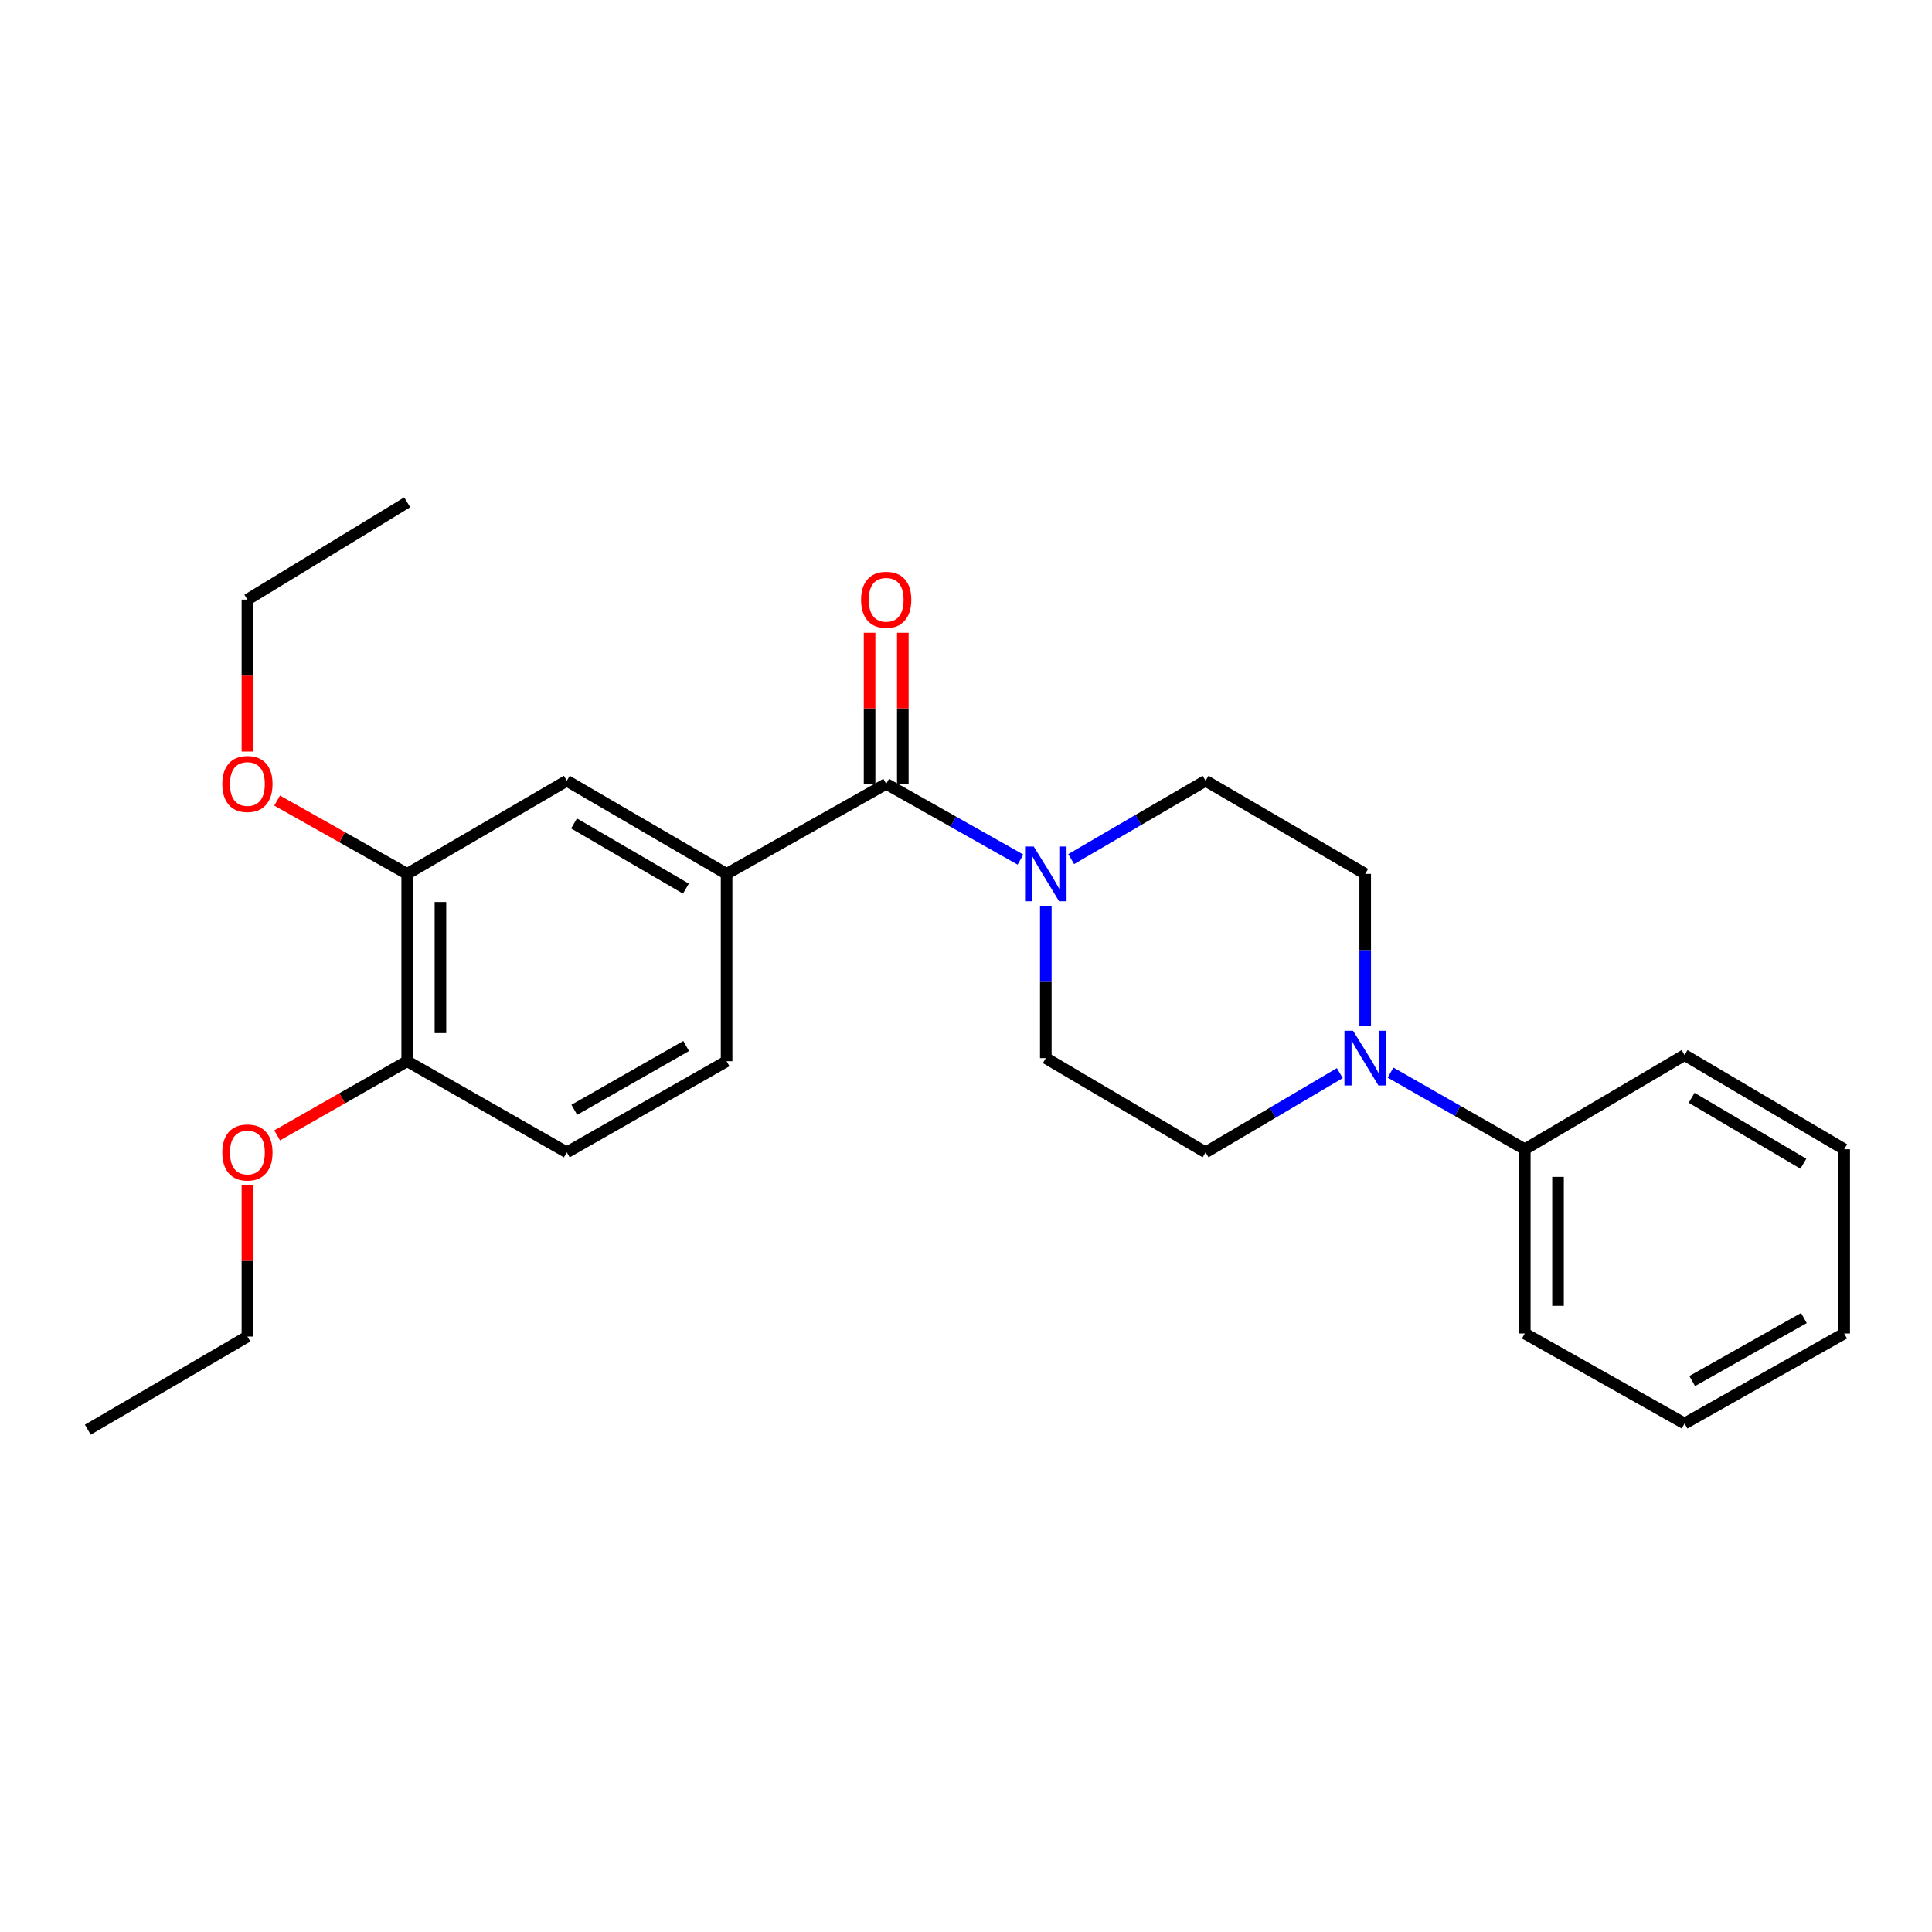 <?xml version='1.0' encoding='iso-8859-1'?>
<svg version='1.1' baseProfile='full'
              xmlns='http://www.w3.org/2000/svg'
                      xmlns:rdkit='http://www.rdkit.org/xml'
                      xmlns:xlink='http://www.w3.org/1999/xlink'
                  xml:space='preserve'
width='1000px' height='1000px' viewBox='0 0 1000 1000'>
<!-- END OF HEADER -->
<rect style='opacity:1.0;fill:#FFFFFF;stroke:none' width='1000' height='1000' x='0' y='0'> </rect>
<path class='bond-0' d='M 458.691,405.714 L 493.444,425.318' style='fill:none;fill-rule:evenodd;stroke:#000000;stroke-width:6px;stroke-linecap:butt;stroke-linejoin:miter;stroke-opacity:1' />
<path class='bond-0' d='M 493.444,425.318 L 528.198,444.921' style='fill:none;fill-rule:evenodd;stroke:#0000FF;stroke-width:6px;stroke-linecap:butt;stroke-linejoin:miter;stroke-opacity:1' />
<path class='bond-2' d='M 458.691,405.714 L 376.082,452.317' style='fill:none;fill-rule:evenodd;stroke:#000000;stroke-width:6px;stroke-linecap:butt;stroke-linejoin:miter;stroke-opacity:1' />
<path class='bond-9' d='M 467.291,405.714 L 467.291,366.608' style='fill:none;fill-rule:evenodd;stroke:#000000;stroke-width:6px;stroke-linecap:butt;stroke-linejoin:miter;stroke-opacity:1' />
<path class='bond-9' d='M 467.291,366.608 L 467.291,327.502' style='fill:none;fill-rule:evenodd;stroke:#FF0000;stroke-width:6px;stroke-linecap:butt;stroke-linejoin:miter;stroke-opacity:1' />
<path class='bond-9' d='M 450.091,405.714 L 450.091,366.608' style='fill:none;fill-rule:evenodd;stroke:#000000;stroke-width:6px;stroke-linecap:butt;stroke-linejoin:miter;stroke-opacity:1' />
<path class='bond-9' d='M 450.091,366.608 L 450.091,327.502' style='fill:none;fill-rule:evenodd;stroke:#FF0000;stroke-width:6px;stroke-linecap:butt;stroke-linejoin:miter;stroke-opacity:1' />
<path class='bond-5' d='M 554.442,444.663 L 589.223,424.39' style='fill:none;fill-rule:evenodd;stroke:#0000FF;stroke-width:6px;stroke-linecap:butt;stroke-linejoin:miter;stroke-opacity:1' />
<path class='bond-5' d='M 589.223,424.39 L 624.004,404.118' style='fill:none;fill-rule:evenodd;stroke:#000000;stroke-width:6px;stroke-linecap:butt;stroke-linejoin:miter;stroke-opacity:1' />
<path class='bond-6' d='M 541.309,468.861 L 541.309,508.272' style='fill:none;fill-rule:evenodd;stroke:#0000FF;stroke-width:6px;stroke-linecap:butt;stroke-linejoin:miter;stroke-opacity:1' />
<path class='bond-6' d='M 541.309,508.272 L 541.309,547.683' style='fill:none;fill-rule:evenodd;stroke:#000000;stroke-width:6px;stroke-linecap:butt;stroke-linejoin:miter;stroke-opacity:1' />
<path class='bond-1' d='M 693.484,555.437 L 658.744,575.942' style='fill:none;fill-rule:evenodd;stroke:#0000FF;stroke-width:6px;stroke-linecap:butt;stroke-linejoin:miter;stroke-opacity:1' />
<path class='bond-1' d='M 658.744,575.942 L 624.004,596.446' style='fill:none;fill-rule:evenodd;stroke:#000000;stroke-width:6px;stroke-linecap:butt;stroke-linejoin:miter;stroke-opacity:1' />
<path class='bond-11' d='M 719.741,555.171 L 754.486,575.006' style='fill:none;fill-rule:evenodd;stroke:#0000FF;stroke-width:6px;stroke-linecap:butt;stroke-linejoin:miter;stroke-opacity:1' />
<path class='bond-11' d='M 754.486,575.006 L 789.232,594.84' style='fill:none;fill-rule:evenodd;stroke:#000000;stroke-width:6px;stroke-linecap:butt;stroke-linejoin:miter;stroke-opacity:1' />
<path class='bond-25' d='M 706.623,531.139 L 706.623,491.728' style='fill:none;fill-rule:evenodd;stroke:#0000FF;stroke-width:6px;stroke-linecap:butt;stroke-linejoin:miter;stroke-opacity:1' />
<path class='bond-25' d='M 706.623,491.728 L 706.623,452.317' style='fill:none;fill-rule:evenodd;stroke:#000000;stroke-width:6px;stroke-linecap:butt;stroke-linejoin:miter;stroke-opacity:1' />
<path class='bond-3' d='M 376.082,452.317 L 293.377,404.118' style='fill:none;fill-rule:evenodd;stroke:#000000;stroke-width:6px;stroke-linecap:butt;stroke-linejoin:miter;stroke-opacity:1' />
<path class='bond-3' d='M 355.015,459.948 L 297.122,426.209' style='fill:none;fill-rule:evenodd;stroke:#000000;stroke-width:6px;stroke-linecap:butt;stroke-linejoin:miter;stroke-opacity:1' />
<path class='bond-12' d='M 376.082,452.317 L 376.082,549.279' style='fill:none;fill-rule:evenodd;stroke:#000000;stroke-width:6px;stroke-linecap:butt;stroke-linejoin:miter;stroke-opacity:1' />
<path class='bond-4' d='M 293.377,404.118 L 210.768,452.317' style='fill:none;fill-rule:evenodd;stroke:#000000;stroke-width:6px;stroke-linecap:butt;stroke-linejoin:miter;stroke-opacity:1' />
<path class='bond-14' d='M 210.768,452.317 L 177.102,433.347' style='fill:none;fill-rule:evenodd;stroke:#000000;stroke-width:6px;stroke-linecap:butt;stroke-linejoin:miter;stroke-opacity:1' />
<path class='bond-14' d='M 177.102,433.347 L 143.437,414.377' style='fill:none;fill-rule:evenodd;stroke:#FF0000;stroke-width:6px;stroke-linecap:butt;stroke-linejoin:miter;stroke-opacity:1' />
<path class='bond-26' d='M 210.768,452.317 L 210.768,549.279' style='fill:none;fill-rule:evenodd;stroke:#000000;stroke-width:6px;stroke-linecap:butt;stroke-linejoin:miter;stroke-opacity:1' />
<path class='bond-26' d='M 227.968,466.861 L 227.968,534.734' style='fill:none;fill-rule:evenodd;stroke:#000000;stroke-width:6px;stroke-linecap:butt;stroke-linejoin:miter;stroke-opacity:1' />
<path class='bond-7' d='M 624.004,404.118 L 706.623,452.317' style='fill:none;fill-rule:evenodd;stroke:#000000;stroke-width:6px;stroke-linecap:butt;stroke-linejoin:miter;stroke-opacity:1' />
<path class='bond-8' d='M 541.309,547.683 L 624.004,596.446' style='fill:none;fill-rule:evenodd;stroke:#000000;stroke-width:6px;stroke-linecap:butt;stroke-linejoin:miter;stroke-opacity:1' />
<path class='bond-10' d='M 210.768,549.279 L 293.377,596.446' style='fill:none;fill-rule:evenodd;stroke:#000000;stroke-width:6px;stroke-linecap:butt;stroke-linejoin:miter;stroke-opacity:1' />
<path class='bond-15' d='M 210.768,549.279 L 177.106,568.476' style='fill:none;fill-rule:evenodd;stroke:#000000;stroke-width:6px;stroke-linecap:butt;stroke-linejoin:miter;stroke-opacity:1' />
<path class='bond-15' d='M 177.106,568.476 L 143.444,587.674' style='fill:none;fill-rule:evenodd;stroke:#FF0000;stroke-width:6px;stroke-linecap:butt;stroke-linejoin:miter;stroke-opacity:1' />
<path class='bond-16' d='M 789.232,594.84 L 789.232,690.216' style='fill:none;fill-rule:evenodd;stroke:#000000;stroke-width:6px;stroke-linecap:butt;stroke-linejoin:miter;stroke-opacity:1' />
<path class='bond-16' d='M 806.432,609.147 L 806.432,675.909' style='fill:none;fill-rule:evenodd;stroke:#000000;stroke-width:6px;stroke-linecap:butt;stroke-linejoin:miter;stroke-opacity:1' />
<path class='bond-17' d='M 789.232,594.84 L 871.936,546.097' style='fill:none;fill-rule:evenodd;stroke:#000000;stroke-width:6px;stroke-linecap:butt;stroke-linejoin:miter;stroke-opacity:1' />
<path class='bond-13' d='M 376.082,549.279 L 293.377,596.446' style='fill:none;fill-rule:evenodd;stroke:#000000;stroke-width:6px;stroke-linecap:butt;stroke-linejoin:miter;stroke-opacity:1' />
<path class='bond-13' d='M 355.155,541.413 L 297.262,574.429' style='fill:none;fill-rule:evenodd;stroke:#000000;stroke-width:6px;stroke-linecap:butt;stroke-linejoin:miter;stroke-opacity:1' />
<path class='bond-18' d='M 128.064,389.01 L 128.064,349.684' style='fill:none;fill-rule:evenodd;stroke:#FF0000;stroke-width:6px;stroke-linecap:butt;stroke-linejoin:miter;stroke-opacity:1' />
<path class='bond-18' d='M 128.064,349.684 L 128.064,310.358' style='fill:none;fill-rule:evenodd;stroke:#000000;stroke-width:6px;stroke-linecap:butt;stroke-linejoin:miter;stroke-opacity:1' />
<path class='bond-19' d='M 128.064,613.59 L 128.064,652.696' style='fill:none;fill-rule:evenodd;stroke:#FF0000;stroke-width:6px;stroke-linecap:butt;stroke-linejoin:miter;stroke-opacity:1' />
<path class='bond-19' d='M 128.064,652.696 L 128.064,691.802' style='fill:none;fill-rule:evenodd;stroke:#000000;stroke-width:6px;stroke-linecap:butt;stroke-linejoin:miter;stroke-opacity:1' />
<path class='bond-22' d='M 789.232,690.216 L 871.936,736.8' style='fill:none;fill-rule:evenodd;stroke:#000000;stroke-width:6px;stroke-linecap:butt;stroke-linejoin:miter;stroke-opacity:1' />
<path class='bond-23' d='M 871.936,546.097 L 954.545,594.84' style='fill:none;fill-rule:evenodd;stroke:#000000;stroke-width:6px;stroke-linecap:butt;stroke-linejoin:miter;stroke-opacity:1' />
<path class='bond-23' d='M 875.587,568.222 L 933.413,602.342' style='fill:none;fill-rule:evenodd;stroke:#000000;stroke-width:6px;stroke-linecap:butt;stroke-linejoin:miter;stroke-opacity:1' />
<path class='bond-21' d='M 128.064,310.358 L 210.768,259.999' style='fill:none;fill-rule:evenodd;stroke:#000000;stroke-width:6px;stroke-linecap:butt;stroke-linejoin:miter;stroke-opacity:1' />
<path class='bond-20' d='M 128.064,691.802 L 45.455,740.001' style='fill:none;fill-rule:evenodd;stroke:#000000;stroke-width:6px;stroke-linecap:butt;stroke-linejoin:miter;stroke-opacity:1' />
<path class='bond-27' d='M 871.936,736.8 L 954.545,690.216' style='fill:none;fill-rule:evenodd;stroke:#000000;stroke-width:6px;stroke-linecap:butt;stroke-linejoin:miter;stroke-opacity:1' />
<path class='bond-27' d='M 875.879,714.83 L 933.705,682.221' style='fill:none;fill-rule:evenodd;stroke:#000000;stroke-width:6px;stroke-linecap:butt;stroke-linejoin:miter;stroke-opacity:1' />
<path class='bond-24' d='M 954.545,594.84 L 954.545,690.216' style='fill:none;fill-rule:evenodd;stroke:#000000;stroke-width:6px;stroke-linecap:butt;stroke-linejoin:miter;stroke-opacity:1' />
<path  class='atom-1' d='M 535.049 438.157
L 544.329 453.157
Q 545.249 454.637, 546.729 457.317
Q 548.209 459.997, 548.289 460.157
L 548.289 438.157
L 552.049 438.157
L 552.049 466.477
L 548.169 466.477
L 538.209 450.077
Q 537.049 448.157, 535.809 445.957
Q 534.609 443.757, 534.249 443.077
L 534.249 466.477
L 530.569 466.477
L 530.569 438.157
L 535.049 438.157
' fill='#0000FF'/>
<path  class='atom-2' d='M 700.363 533.523
L 709.643 548.523
Q 710.563 550.003, 712.043 552.683
Q 713.523 555.363, 713.603 555.523
L 713.603 533.523
L 717.363 533.523
L 717.363 561.843
L 713.483 561.843
L 703.523 545.443
Q 702.363 543.523, 701.123 541.323
Q 699.923 539.123, 699.563 538.443
L 699.563 561.843
L 695.883 561.843
L 695.883 533.523
L 700.363 533.523
' fill='#0000FF'/>
<path  class='atom-10' d='M 445.691 310.438
Q 445.691 303.638, 449.051 299.838
Q 452.411 296.038, 458.691 296.038
Q 464.971 296.038, 468.331 299.838
Q 471.691 303.638, 471.691 310.438
Q 471.691 317.318, 468.291 321.238
Q 464.891 325.118, 458.691 325.118
Q 452.451 325.118, 449.051 321.238
Q 445.691 317.358, 445.691 310.438
M 458.691 321.918
Q 463.011 321.918, 465.331 319.038
Q 467.691 316.118, 467.691 310.438
Q 467.691 304.878, 465.331 302.078
Q 463.011 299.238, 458.691 299.238
Q 454.371 299.238, 452.011 302.038
Q 449.691 304.838, 449.691 310.438
Q 449.691 316.158, 452.011 319.038
Q 454.371 321.918, 458.691 321.918
' fill='#FF0000'/>
<path  class='atom-15' d='M 115.064 405.794
Q 115.064 398.994, 118.424 395.194
Q 121.784 391.394, 128.064 391.394
Q 134.344 391.394, 137.704 395.194
Q 141.064 398.994, 141.064 405.794
Q 141.064 412.674, 137.664 416.594
Q 134.264 420.474, 128.064 420.474
Q 121.824 420.474, 118.424 416.594
Q 115.064 412.714, 115.064 405.794
M 128.064 417.274
Q 132.384 417.274, 134.704 414.394
Q 137.064 411.474, 137.064 405.794
Q 137.064 400.234, 134.704 397.434
Q 132.384 394.594, 128.064 394.594
Q 123.744 394.594, 121.384 397.394
Q 119.064 400.194, 119.064 405.794
Q 119.064 411.514, 121.384 414.394
Q 123.744 417.274, 128.064 417.274
' fill='#FF0000'/>
<path  class='atom-16' d='M 115.064 596.526
Q 115.064 589.726, 118.424 585.926
Q 121.784 582.126, 128.064 582.126
Q 134.344 582.126, 137.704 585.926
Q 141.064 589.726, 141.064 596.526
Q 141.064 603.406, 137.664 607.326
Q 134.264 611.206, 128.064 611.206
Q 121.824 611.206, 118.424 607.326
Q 115.064 603.446, 115.064 596.526
M 128.064 608.006
Q 132.384 608.006, 134.704 605.126
Q 137.064 602.206, 137.064 596.526
Q 137.064 590.966, 134.704 588.166
Q 132.384 585.326, 128.064 585.326
Q 123.744 585.326, 121.384 588.126
Q 119.064 590.926, 119.064 596.526
Q 119.064 602.246, 121.384 605.126
Q 123.744 608.006, 128.064 608.006
' fill='#FF0000'/>
</svg>
